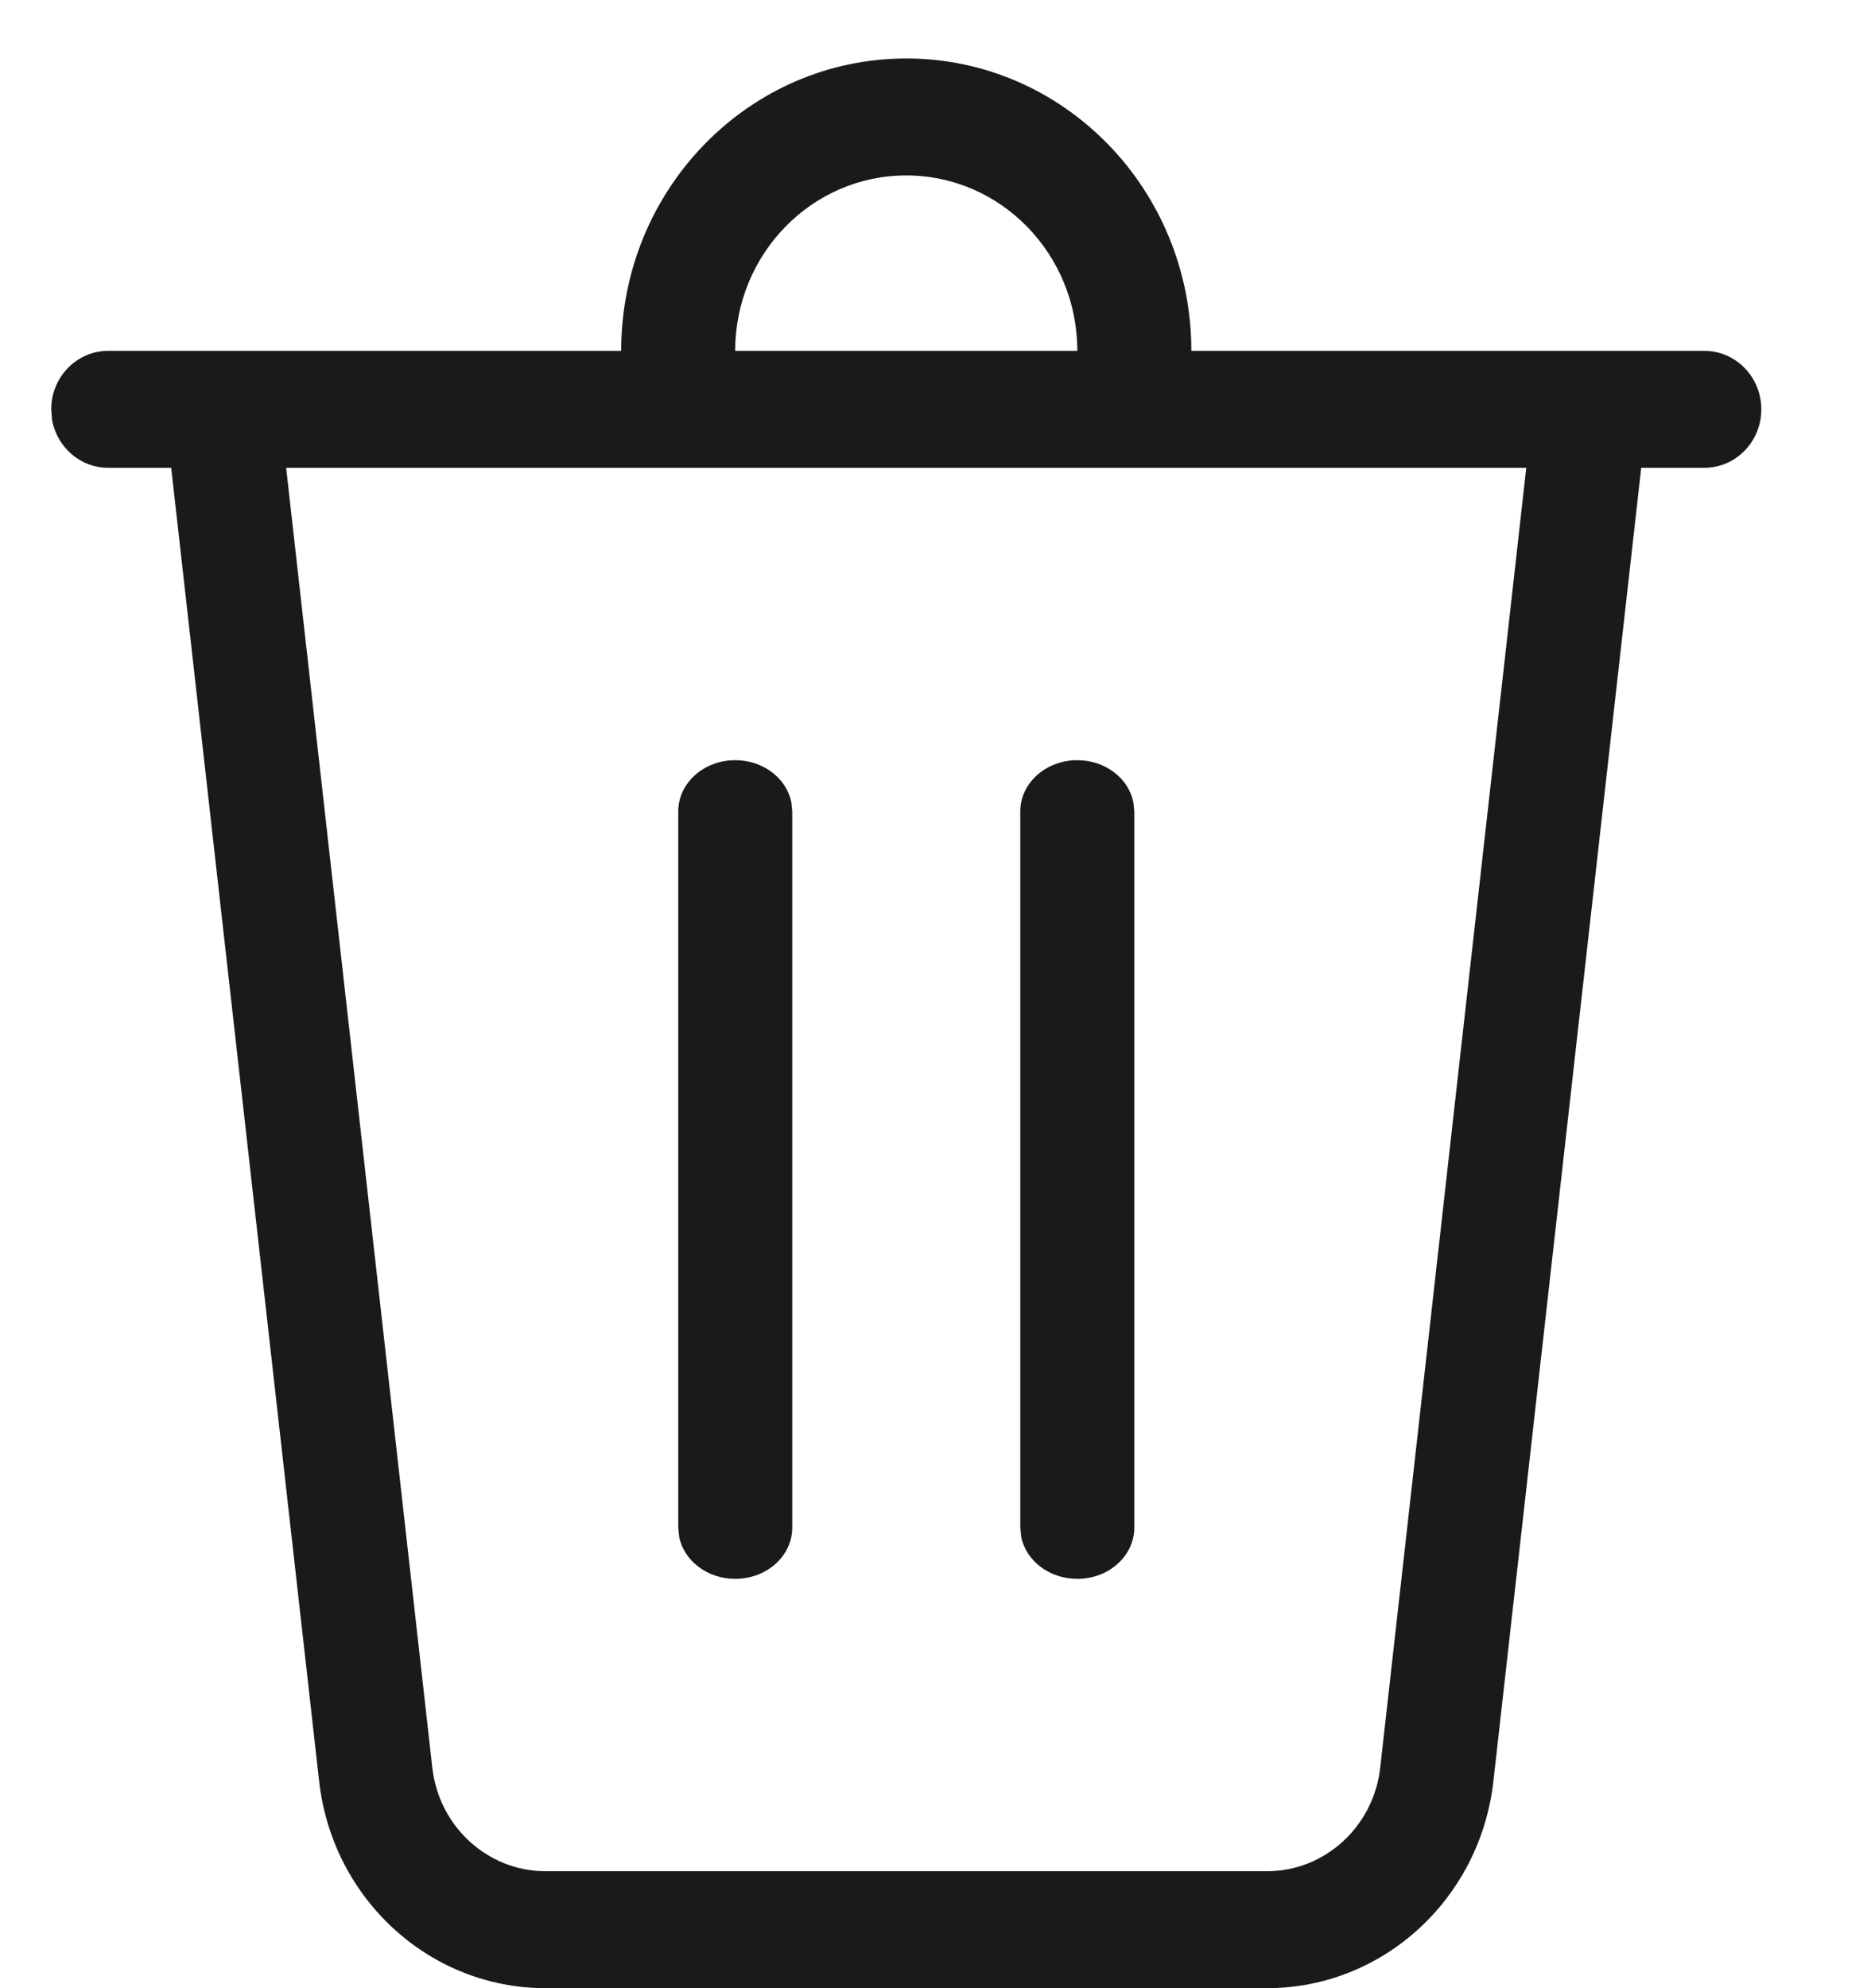 <svg width="16" height="17" viewBox="0 0 16 17" fill="none" xmlns="http://www.w3.org/2000/svg">
    <path d="M9.213 3C9.213 2.172 8.558 1.5 7.75 1.5C6.942 1.5 6.287 2.172 6.287 3H5.312C5.312 1.619 6.404 0.5 7.75 0.5C9.096 0.5 10.188 1.619 10.188 3H14.575C14.844 3 15.062 3.224 15.062 3.5C15.062 3.776 14.844 4 14.575 4H14.035L12.771 15.229C12.658 16.238 11.825 17 10.834 17H4.666C3.675 17 2.842 16.238 2.729 15.229L1.464 4H0.925C0.686 4 0.487 3.823 0.445 3.59L0.438 3.5C0.438 3.224 0.656 3 0.925 3H9.213ZM13.052 4H2.447L3.697 15.115C3.754 15.619 4.171 16 4.666 16H10.834C11.329 16 11.746 15.619 11.803 15.115L13.052 4ZM6.287 6.5C6.527 6.5 6.726 6.655 6.767 6.859L6.775 6.938V13.062C6.775 13.304 6.557 13.5 6.287 13.5C6.048 13.5 5.849 13.345 5.808 13.141L5.8 13.062V6.938C5.8 6.696 6.018 6.5 6.287 6.5ZM9.213 6.5C9.452 6.5 9.651 6.655 9.692 6.859L9.7 6.938V13.062C9.7 13.304 9.482 13.5 9.213 13.5C8.973 13.5 8.774 13.345 8.733 13.141L8.725 13.062V6.938C8.725 6.696 8.943 6.5 9.213 6.5Z" fill="black" fill-opacity="0.896"/>
</svg>
